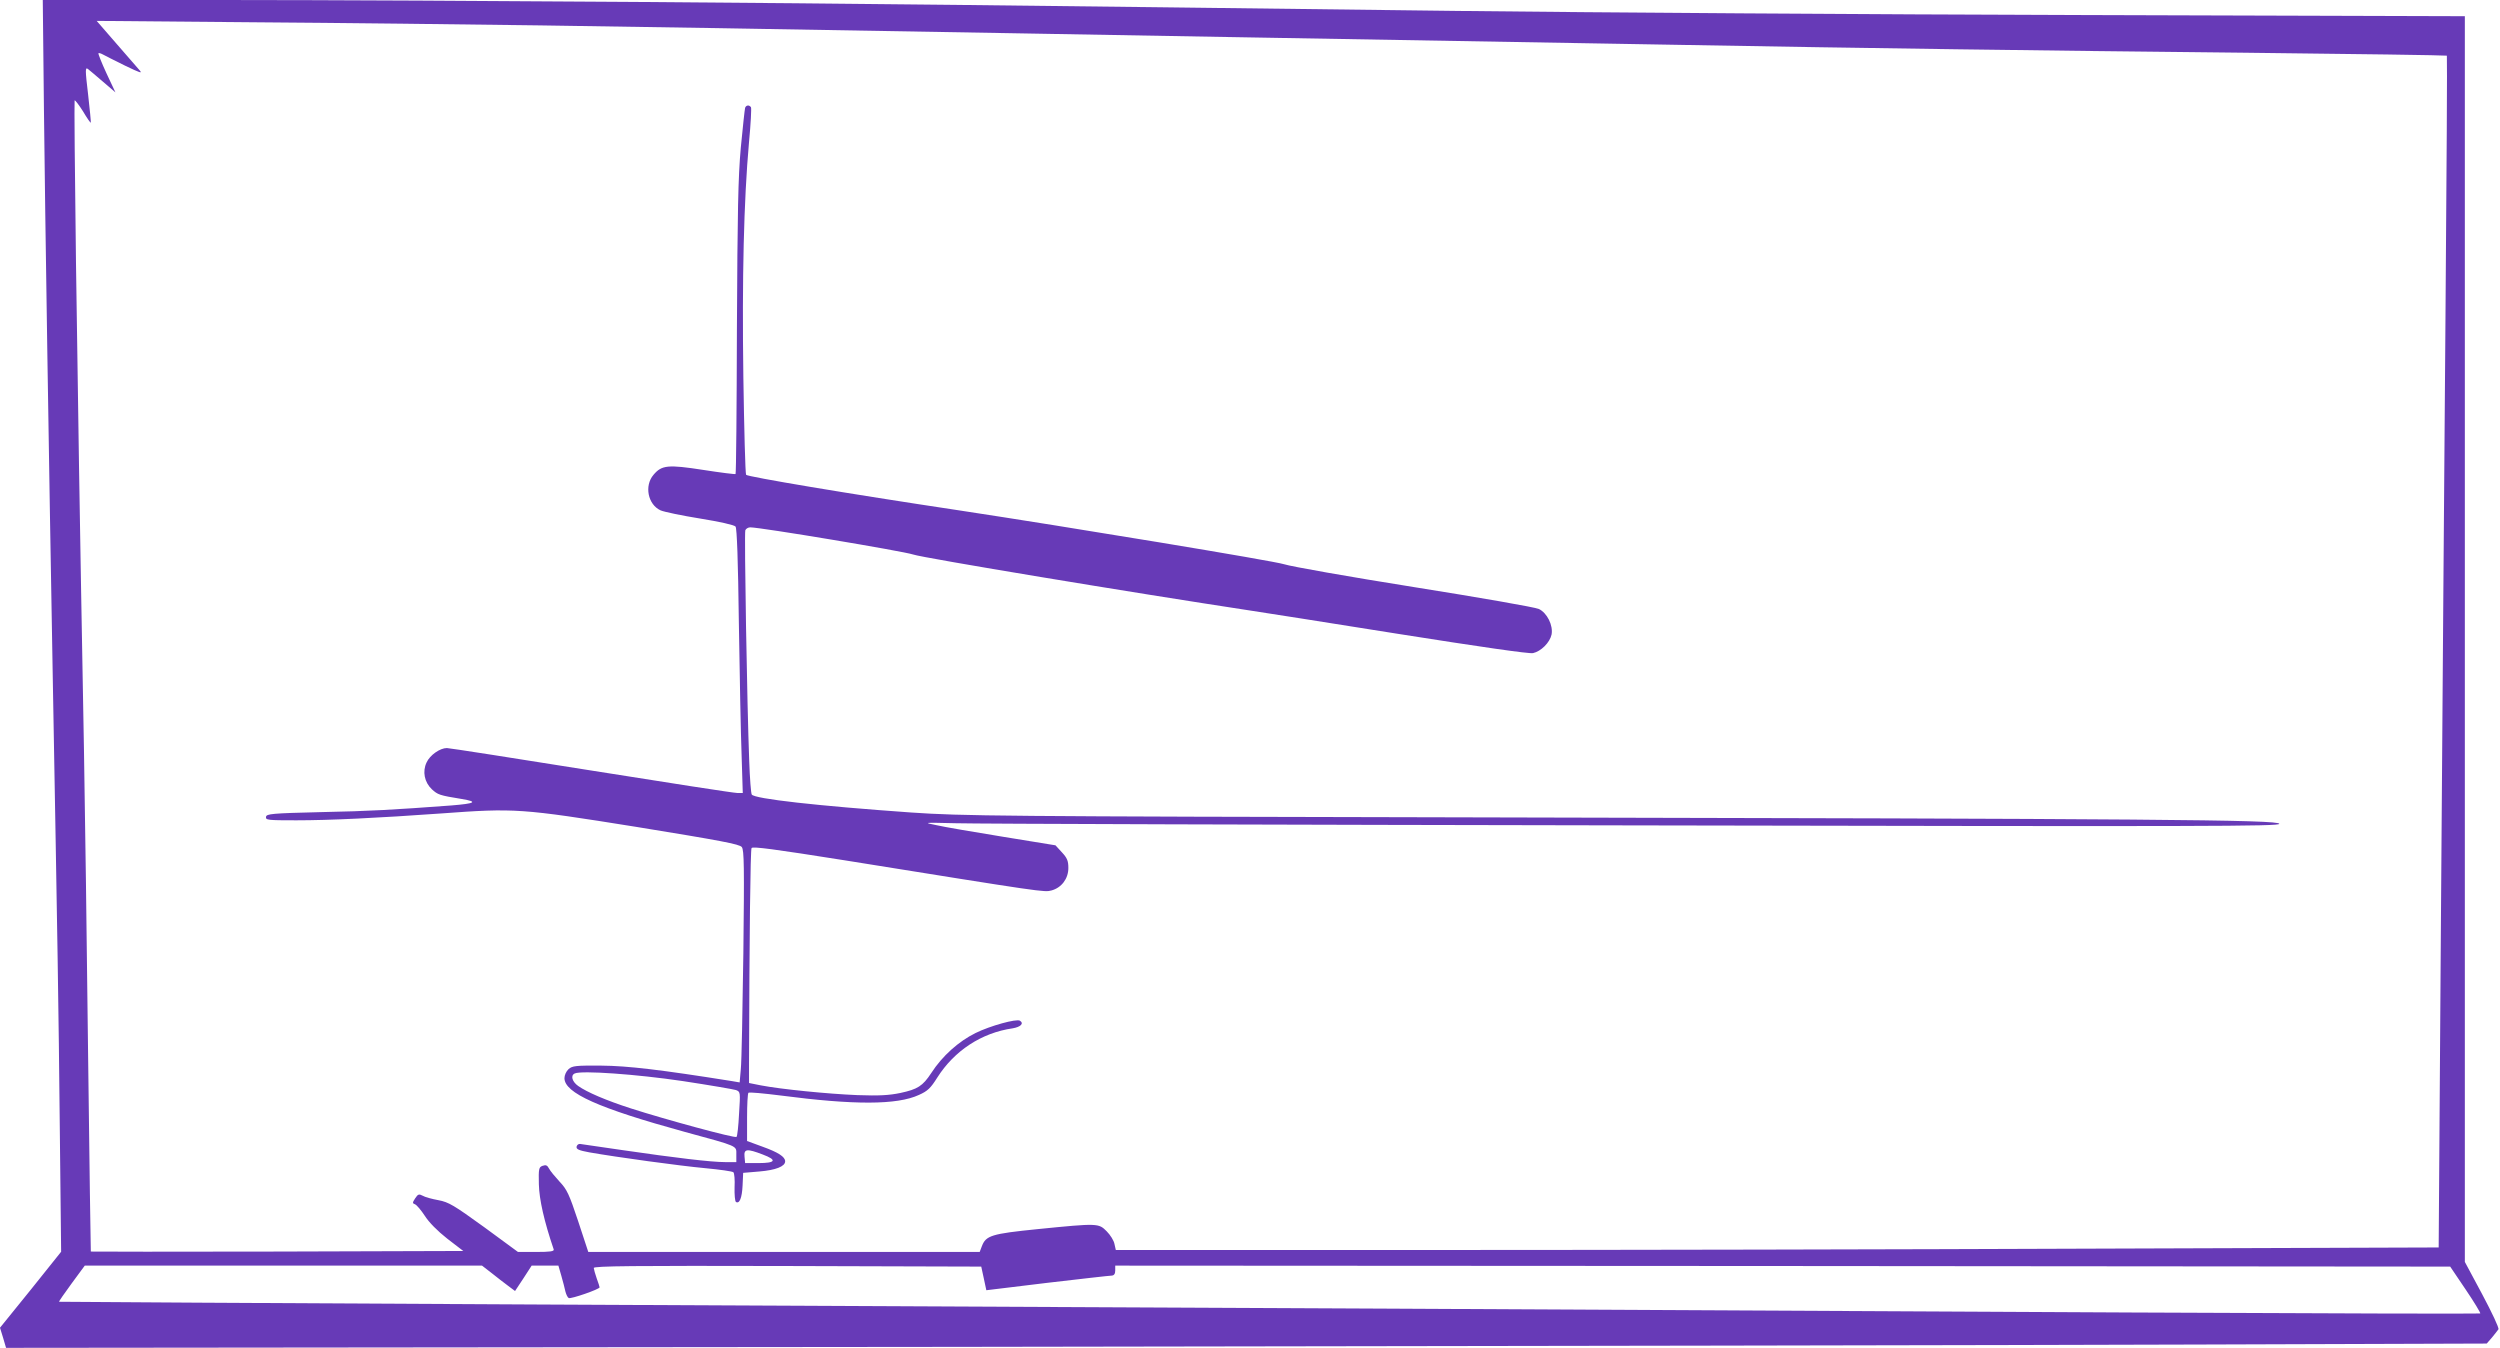 <?xml version="1.0" standalone="no"?>
<!DOCTYPE svg PUBLIC "-//W3C//DTD SVG 20010904//EN"
 "http://www.w3.org/TR/2001/REC-SVG-20010904/DTD/svg10.dtd">
<svg version="1.0" xmlns="http://www.w3.org/2000/svg"
 width="1280pt" height="690pt" viewBox="0 0 1280 690"
 preserveAspectRatio="xMidYMid meet">
<g transform="translate(0,690) scale(0.1,-0.1)"
fill="#673ab7" stroke="none">
<path d="M225 6338 c6 -550 25 -1784 45 -2898 25 -1397 30 -1696 36 -2302 l7
-647 -156 -195 -157 -194 16 -52 15 -51 4867 5 c2677 4 5535 9 6351 12 l1483
5 27 31 c14 17 29 36 33 42 4 7 -34 87 -83 179 l-89 166 0 3189 0 3189 -1957
6 c-1077 3 -2516 13 -3198 21 -2412 30 -3023 37 -4205 46 -657 5 -1610 10
-2118 10 l-923 0 6 -562z m2539 432 c626 -9 980 -15 2411 -40 308 -5 819 -14
1135 -20 1513 -26 1783 -31 2305 -40 948 -17 1816 -29 2885 -40 563 -6 1026
-13 1028 -15 2 -2 -1 -597 -7 -1322 -6 -725 -16 -2097 -23 -3049 l-12 -1731
-1755 -6 c-965 -4 -2489 -7 -3386 -7 l-1632 0 -7 31 c-3 17 -21 46 -40 65 -41
41 -43 42 -352 11 -239 -24 -266 -33 -287 -88 l-11 -29 -1002 0 -1002 0 -52
158 c-46 138 -57 162 -95 202 -23 25 -48 55 -54 67 -9 17 -16 20 -33 14 -19
-7 -21 -14 -19 -95 2 -78 27 -189 76 -333 3 -10 -19 -13 -89 -13 l-94 0 -173
127 c-155 112 -181 128 -234 138 -33 6 -70 16 -81 23 -19 10 -24 8 -38 -13
-15 -23 -15 -26 -1 -31 9 -4 31 -30 50 -59 21 -33 64 -77 115 -117 l82 -63
-952 -3 c-524 -1 -954 -1 -955 0 -1 2 -7 457 -14 1013 -6 556 -16 1253 -21
1550 -24 1314 -30 1730 -41 2503 -6 453 -9 825 -7 828 3 2 22 -23 43 -56 20
-34 38 -60 40 -58 1 2 -5 67 -14 145 -15 126 -15 140 -1 130 8 -6 43 -36 78
-66 l63 -54 -46 98 c-25 54 -43 100 -41 102 2 3 12 0 23 -6 10 -6 61 -31 113
-57 79 -38 91 -42 74 -23 -11 13 -65 75 -120 138 l-99 114 799 -7 c439 -3
1100 -11 1470 -16z m-247 -6388 c26 -21 64 -50 84 -65 l36 -27 43 65 42 65 68
0 69 0 15 -52 c8 -29 18 -65 21 -81 4 -15 11 -30 17 -33 10 -6 158 45 158 55
0 3 -7 24 -15 46 -8 22 -14 46 -15 53 0 10 201 12 992 10 l992 -3 13 -60 13
-61 313 38 c171 20 320 37 330 37 11 1 17 9 17 26 l0 25 3418 -2 3417 -3 79
-117 c44 -65 77 -120 75 -123 -3 -2 -806 0 -1785 5 -2299 12 -5126 27 -8174
41 -1339 7 -2436 13 -2438 14 -1 1 28 44 65 94 l67 91 1017 0 1017 0 49 -38z"/>
<path d="M3815 6348 c-2 -7 -12 -98 -22 -203 -14 -156 -17 -324 -20 -929 -1
-406 -4 -741 -7 -743 -2 -2 -76 7 -165 21 -181 28 -213 25 -255 -25 -48 -56
-29 -152 36 -182 18 -8 110 -27 203 -42 99 -16 175 -33 181 -41 7 -9 13 -173
17 -496 4 -266 10 -570 14 -675 l6 -193 -29 0 c-17 0 -352 52 -747 115 -394
63 -727 115 -739 115 -35 0 -87 -36 -104 -74 -22 -46 -11 -101 27 -137 31 -28
37 -31 154 -50 84 -14 69 -23 -55 -33 -296 -22 -415 -29 -665 -34 -255 -6
-280 -9 -283 -24 -3 -17 9 -18 155 -18 170 0 419 12 740 35 381 28 409 26
1003 -69 430 -70 527 -88 538 -103 12 -15 13 -102 8 -543 -4 -289 -9 -556 -13
-594 l-6 -68 -41 7 c-364 58 -532 78 -667 79 -131 1 -149 -1 -168 -18 -12 -11
-21 -31 -21 -46 0 -76 174 -154 615 -275 279 -76 265 -70 265 -116 l0 -39 -57
0 c-72 0 -256 22 -523 61 -113 16 -212 31 -220 32 -8 1 -16 -5 -18 -14 -2 -13
11 -19 65 -29 142 -25 463 -69 593 -81 74 -7 139 -16 145 -21 5 -5 8 -39 6
-77 -1 -38 2 -71 7 -75 18 -11 31 20 34 84 l3 65 83 7 c84 7 132 26 132 52 0
23 -35 46 -116 75 l-79 29 0 120 c0 66 3 123 7 127 3 4 78 -3 165 -14 375 -49
596 -49 708 3 45 20 60 35 94 89 87 137 226 229 386 252 41 7 59 25 37 39 -18
11 -152 -26 -227 -63 -87 -43 -170 -117 -227 -205 -44 -67 -70 -83 -158 -102
-58 -12 -108 -15 -220 -11 -150 6 -391 30 -495 50 l-60 12 0 98 c2 671 7 1094
13 1105 6 9 112 -5 478 -63 1027 -165 1020 -164 1058 -154 51 14 86 60 86 115
0 36 -6 51 -33 80 l-33 36 -270 44 c-148 24 -300 50 -339 59 -70 14 -70 14
100 10 94 -3 1656 -8 3473 -11 2955 -6 3302 -5 3302 8 0 21 -650 26 -4095 33
-2479 5 -2646 7 -2910 25 -480 34 -803 70 -816 92 -4 6 -10 83 -13 172 -11
280 -26 1165 -20 1181 3 8 15 15 25 15 54 0 783 -122 834 -139 47 -17 1128
-196 1720 -286 55 -8 397 -62 761 -120 423 -67 673 -103 693 -99 41 9 86 54
95 95 9 47 -23 111 -65 131 -19 9 -306 59 -639 112 -333 53 -632 106 -665 117
-51 17 -1099 190 -1665 276 -572 86 -1083 172 -1090 182 -4 7 -10 231 -14 499
-7 510 2 902 29 1205 9 93 13 173 10 178 -9 13 -25 11 -30 -3z m-320 -4983
c138 -21 260 -42 273 -46 23 -9 23 -10 16 -121 -3 -62 -9 -116 -13 -119 -7 -8
-364 89 -541 146 -127 41 -225 83 -270 115 -31 22 -40 54 -17 64 34 16 316 -4
552 -39z m410 -376 c75 -28 67 -44 -21 -44 l-69 0 -3 33 c-4 40 12 42 93 11z"/>
</g>
</svg>
